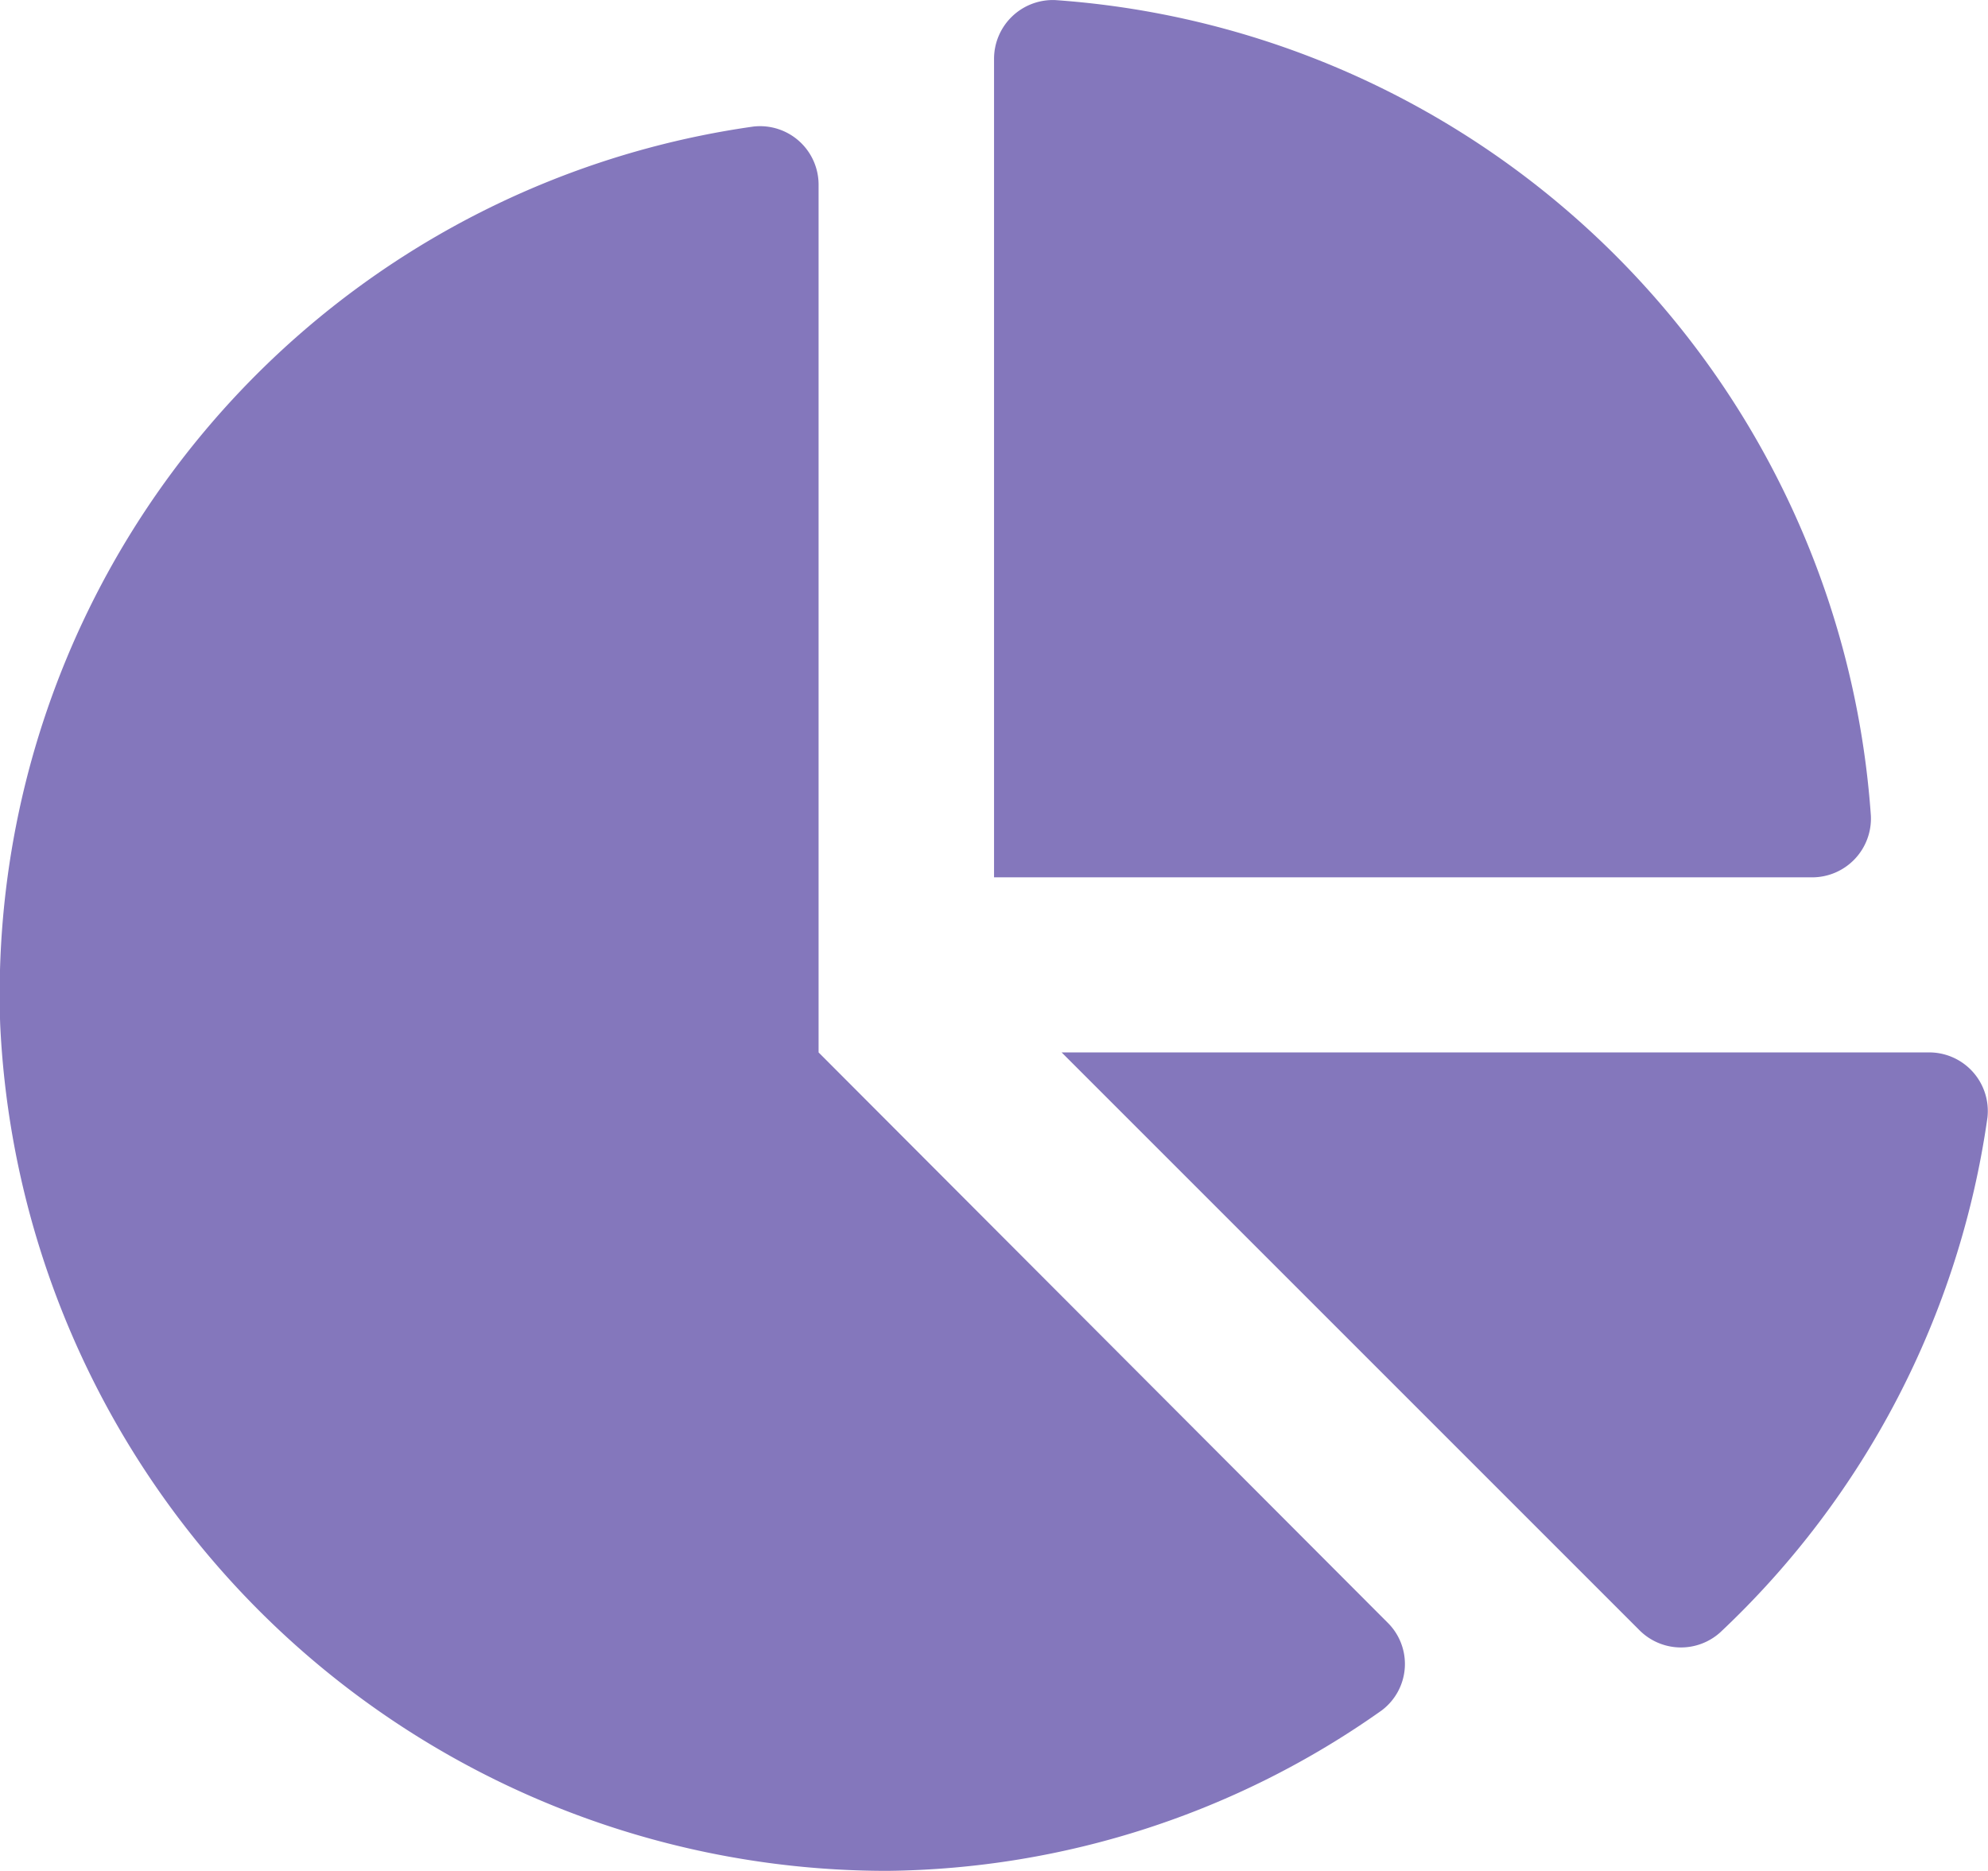 <svg xmlns="http://www.w3.org/2000/svg" width="21.063" height="19.824" viewBox="0 0 21.063 19.824">
    <path
        d="M20.433,11.155H11.246l6.119,6.119a.621.621,0,0,0,.859.026,9.273,9.273,0,0,0,2.831-5.454.621.621,0,0,0-.622-.691ZM19.82,8.646A9.315,9.315,0,0,0,11.18.005a.623.623,0,0,0-.65.627V9.3h8.664A.623.623,0,0,0,19.82,8.646ZM8.671,11.155V1.967a.62.62,0,0,0-.691-.622A9.286,9.286,0,0,0,0,10.859a9.407,9.407,0,0,0,9.4,8.968,9.22,9.22,0,0,0,5.237-1.7.615.615,0,0,0,.061-.932Z"
        transform="translate(0.002 -0.004)" fill="#8477BC" />
</svg>